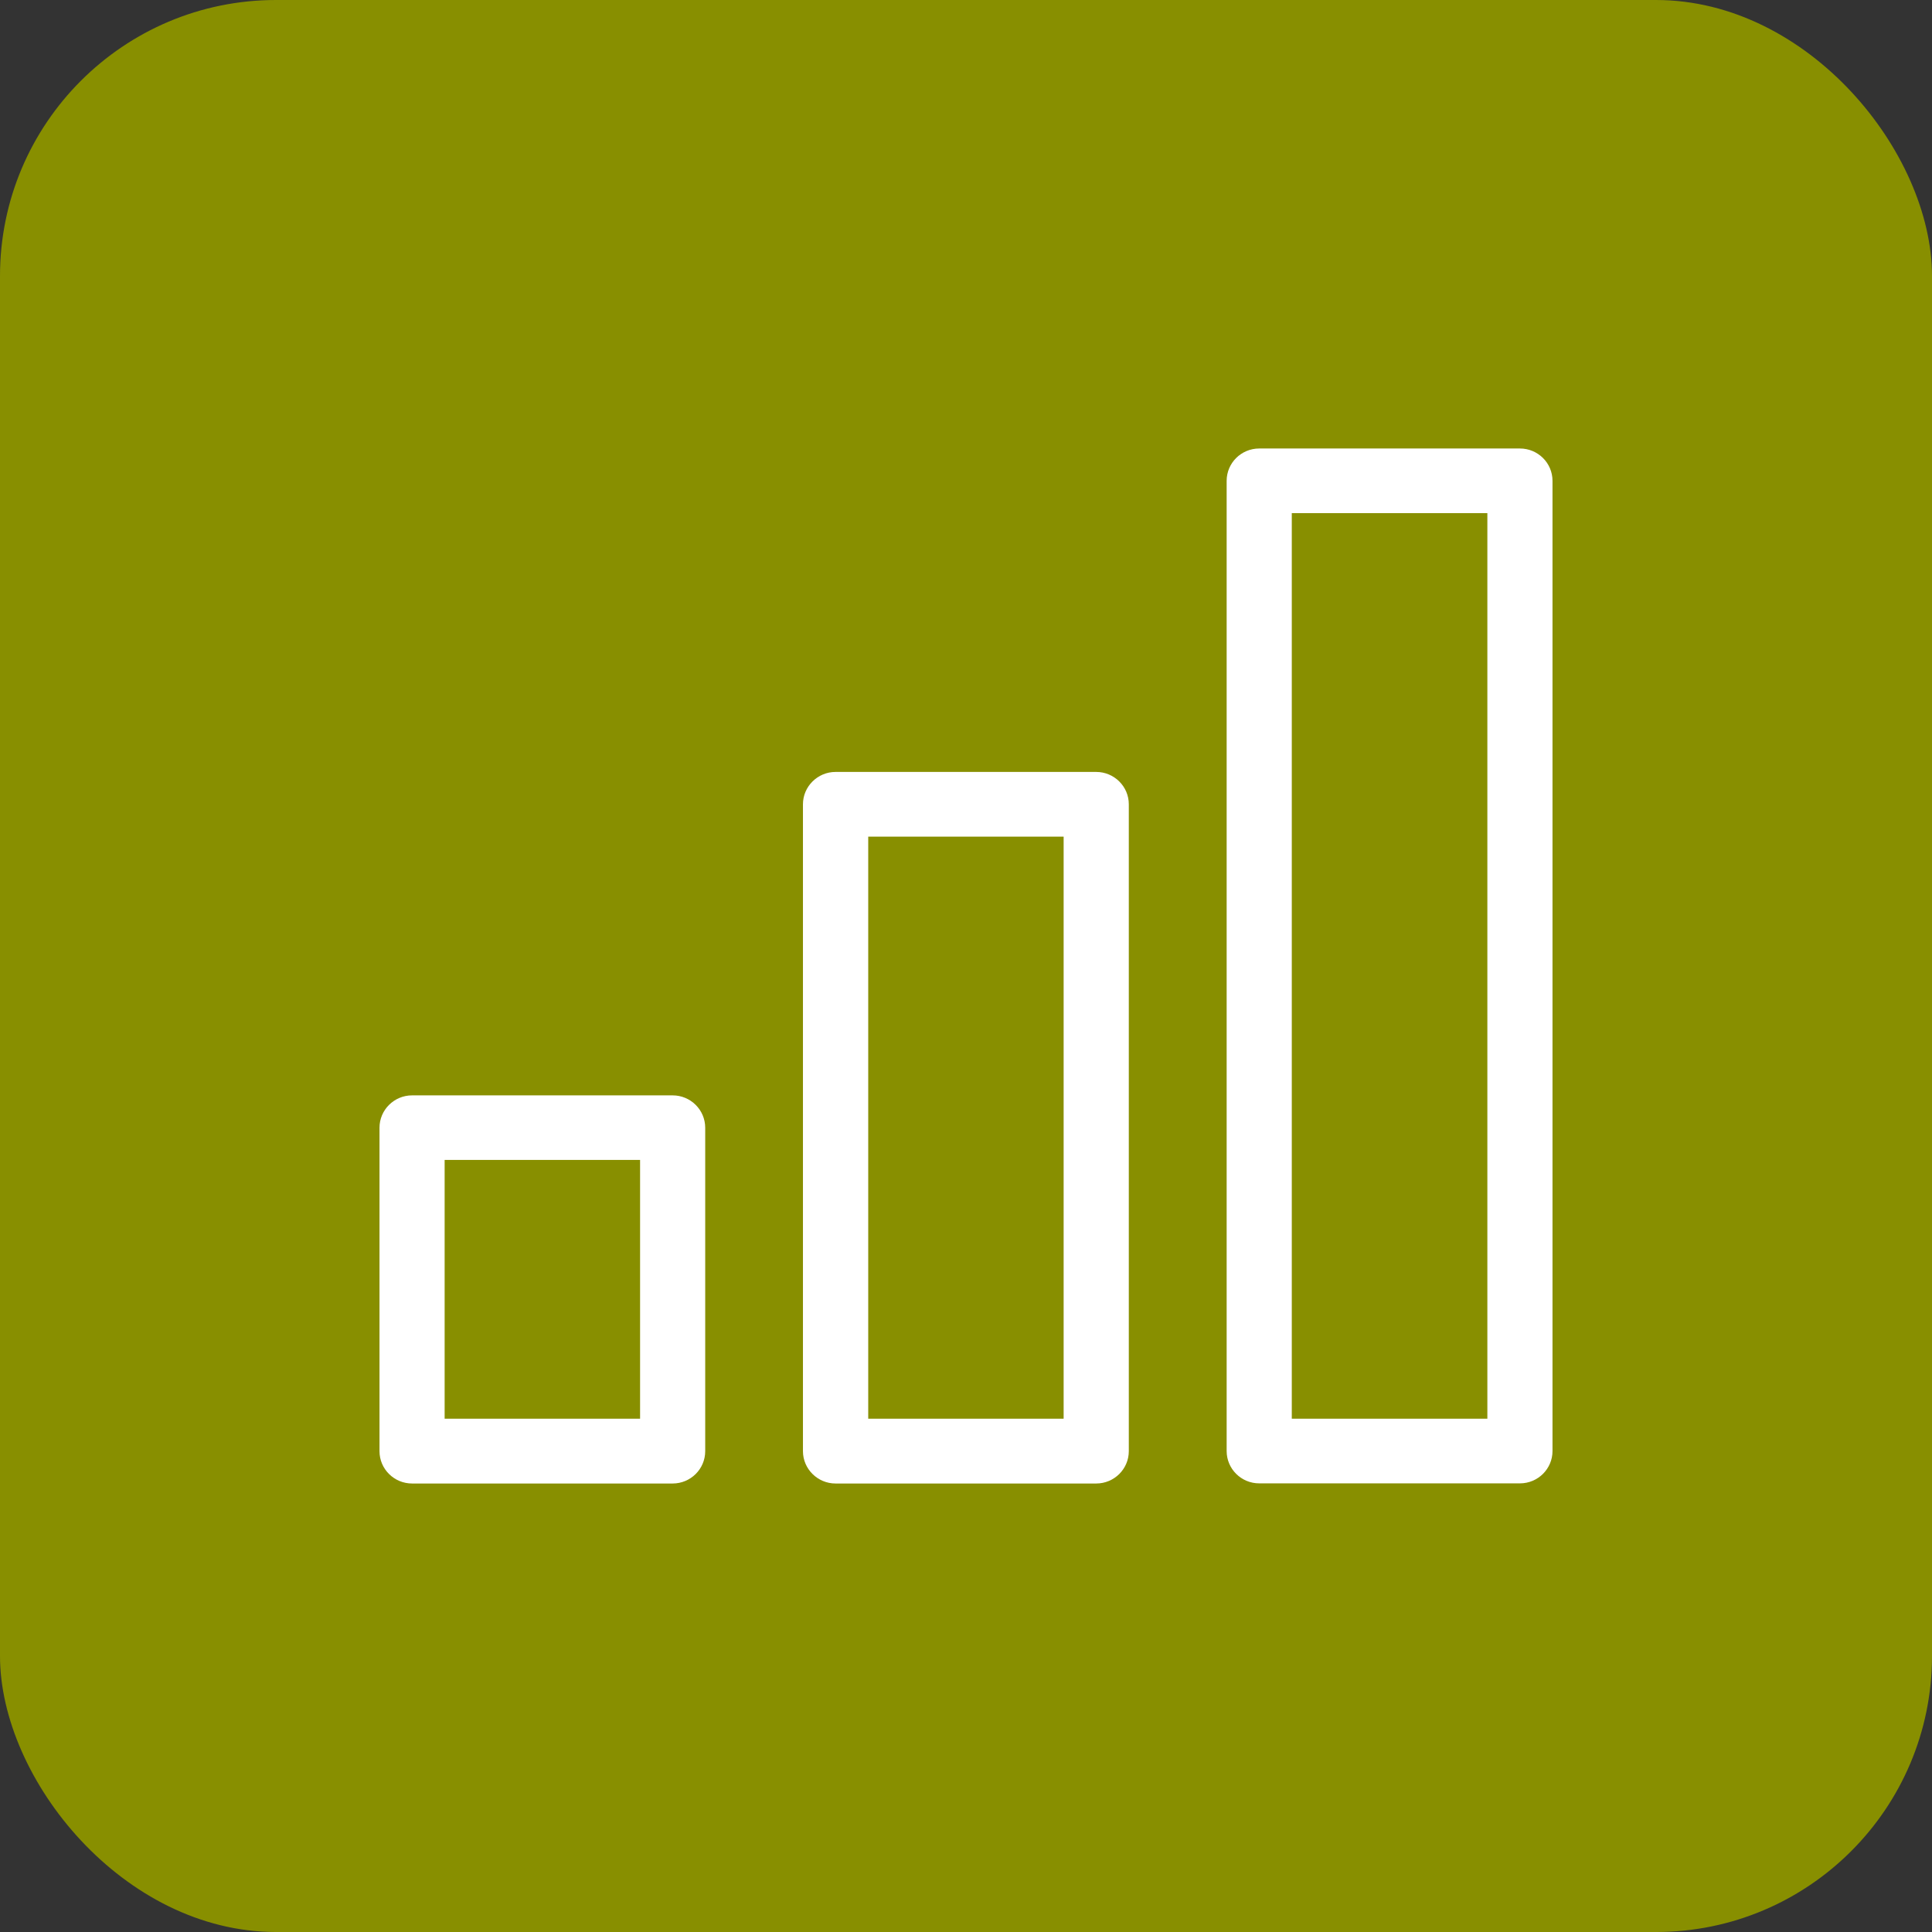<?xml version="1.0" encoding="utf-8"?>
<svg xmlns="http://www.w3.org/2000/svg" width="56" height="56" viewBox="0 0 56 56" fill="none">
<rect x="0" y="0" width="56" height="56" fill="#333333" stroke="none"/>
<g clip-path="url(#clip0_6159_43921)">
<path d="M56 0H0V56H56V0Z" fill="#888F00"/>
<path d="M31.774 22.375H24.218C23.701 22.375 23.274 22.796 23.274 23.312V42.063C23.274 42.58 23.701 43 24.218 43H31.774C32.295 43 32.719 42.58 32.719 42.063V23.312C32.719 22.796 32.295 22.375 31.774 22.375ZM30.83 41.122H25.166V24.25H30.83V41.122ZM19.497 31.75H11.944C11.424 31.75 11 32.171 11 32.688V42.063C11 42.58 11.424 43 11.944 43H19.497C20.018 43 20.441 42.58 20.441 42.063V32.688C20.441 32.171 20.018 31.75 19.497 31.75ZM18.553 41.122H12.888V33.621H18.553V41.122ZM44.056 13H36.499C35.978 13 35.555 13.42 35.555 13.937V42.059C35.555 42.576 35.978 42.996 36.499 42.996H44.056C44.577 42.996 45 42.576 45 42.059V13.937C45 13.42 44.577 13 44.056 13ZM43.112 41.122H37.443V14.874H43.112V41.122Z" fill="white"/>
</g>
<defs>
<clipPath id="clip0_6159_43921">
<rect width="56" height="56" rx="8" fill="white"/>
</clipPath>
</defs>
</svg>